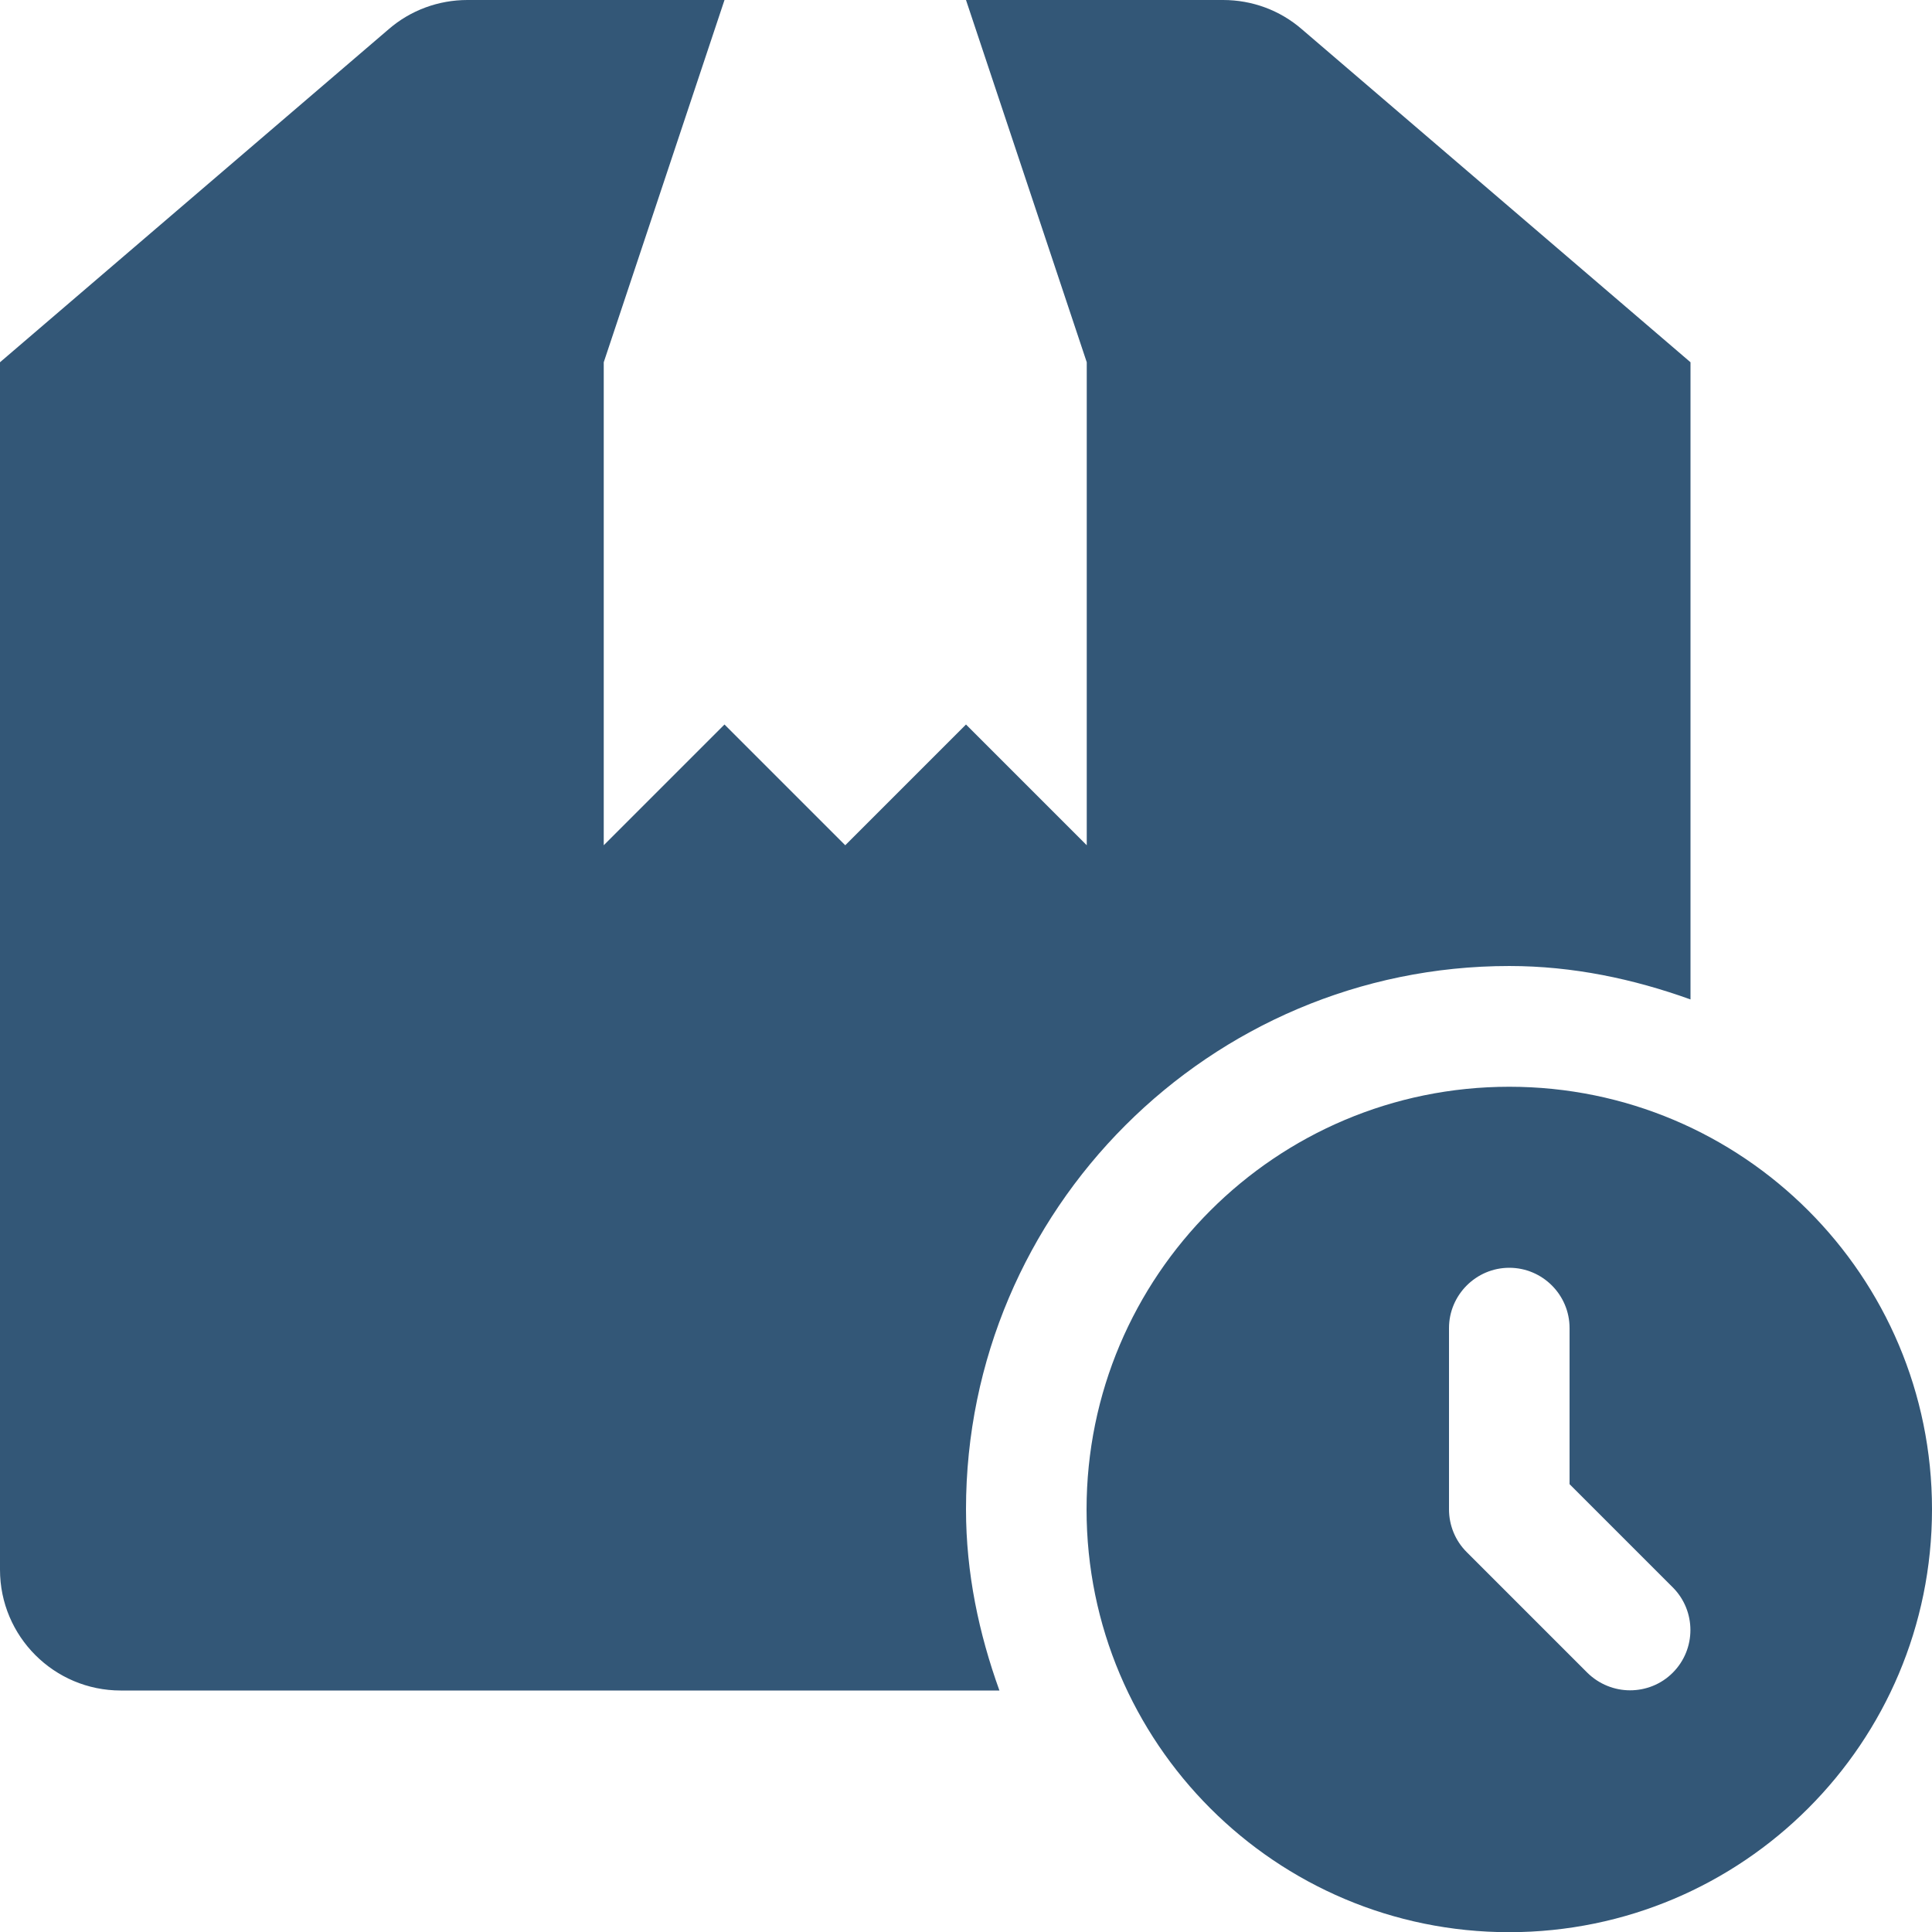 <?xml version="1.0" encoding="utf-8"?>
<!-- Generator: Adobe Illustrator 15.1.0, SVG Export Plug-In . SVG Version: 6.00 Build 0)  -->
<!DOCTYPE svg PUBLIC "-//W3C//DTD SVG 1.1//EN" "http://www.w3.org/Graphics/SVG/1.1/DTD/svg11.dtd">
<svg version="1.1" id="Layer_1" xmlns="http://www.w3.org/2000/svg" xmlns:xlink="http://www.w3.org/1999/xlink" x="0px" y="0px"
	 width="413px" height="413.041px" viewBox="175.5 0 413 413.041" enable-background="new 175.5 0 413 413.041"
	 xml:space="preserve">
<path fill="#335777" d="M275.405,0c-6.154,0-12.142,2.189-16.809,6.236L175.5,77.438v258.125c0,14.248,11.564,25.813,25.813,25.813
	h187.832c-4.377-12.143-7.145-25.069-7.145-38.739c0-64.015,52.121-116.136,116.136-116.136c13.629,0,26.556,2.768,38.739,7.145
	V77.438L453.779,6.236C449.112,2.189,443.165,0,436.971,0H382l25.813,77.438v103.25L382,154.875l-25.813,25.813l-25.813-25.813
	l-25.813,25.813V77.438L330.375,0H275.405z M498.136,232.313c-49.891,0-90.364,40.433-90.364,90.364l0,0
	c0,49.891,40.433,90.364,90.364,90.364l0,0C548.067,413,588.5,372.567,588.5,322.636l0,0
	C588.5,272.745,548.067,232.313,498.136,232.313L498.136,232.313z M498.136,271.011c7.104,0,12.886,5.782,12.886,12.886v33.37
	l22.054,22.055c5.039,5.038,5.039,13.216,0,18.254c-2.52,2.52-5.823,3.759-9.127,3.759s-6.608-1.28-9.127-3.759l-25.813-25.813
	c-2.396-2.396-3.759-5.658-3.759-9.127v-38.739C485.25,276.834,491.032,271.011,498.136,271.011z"/>
</svg>
